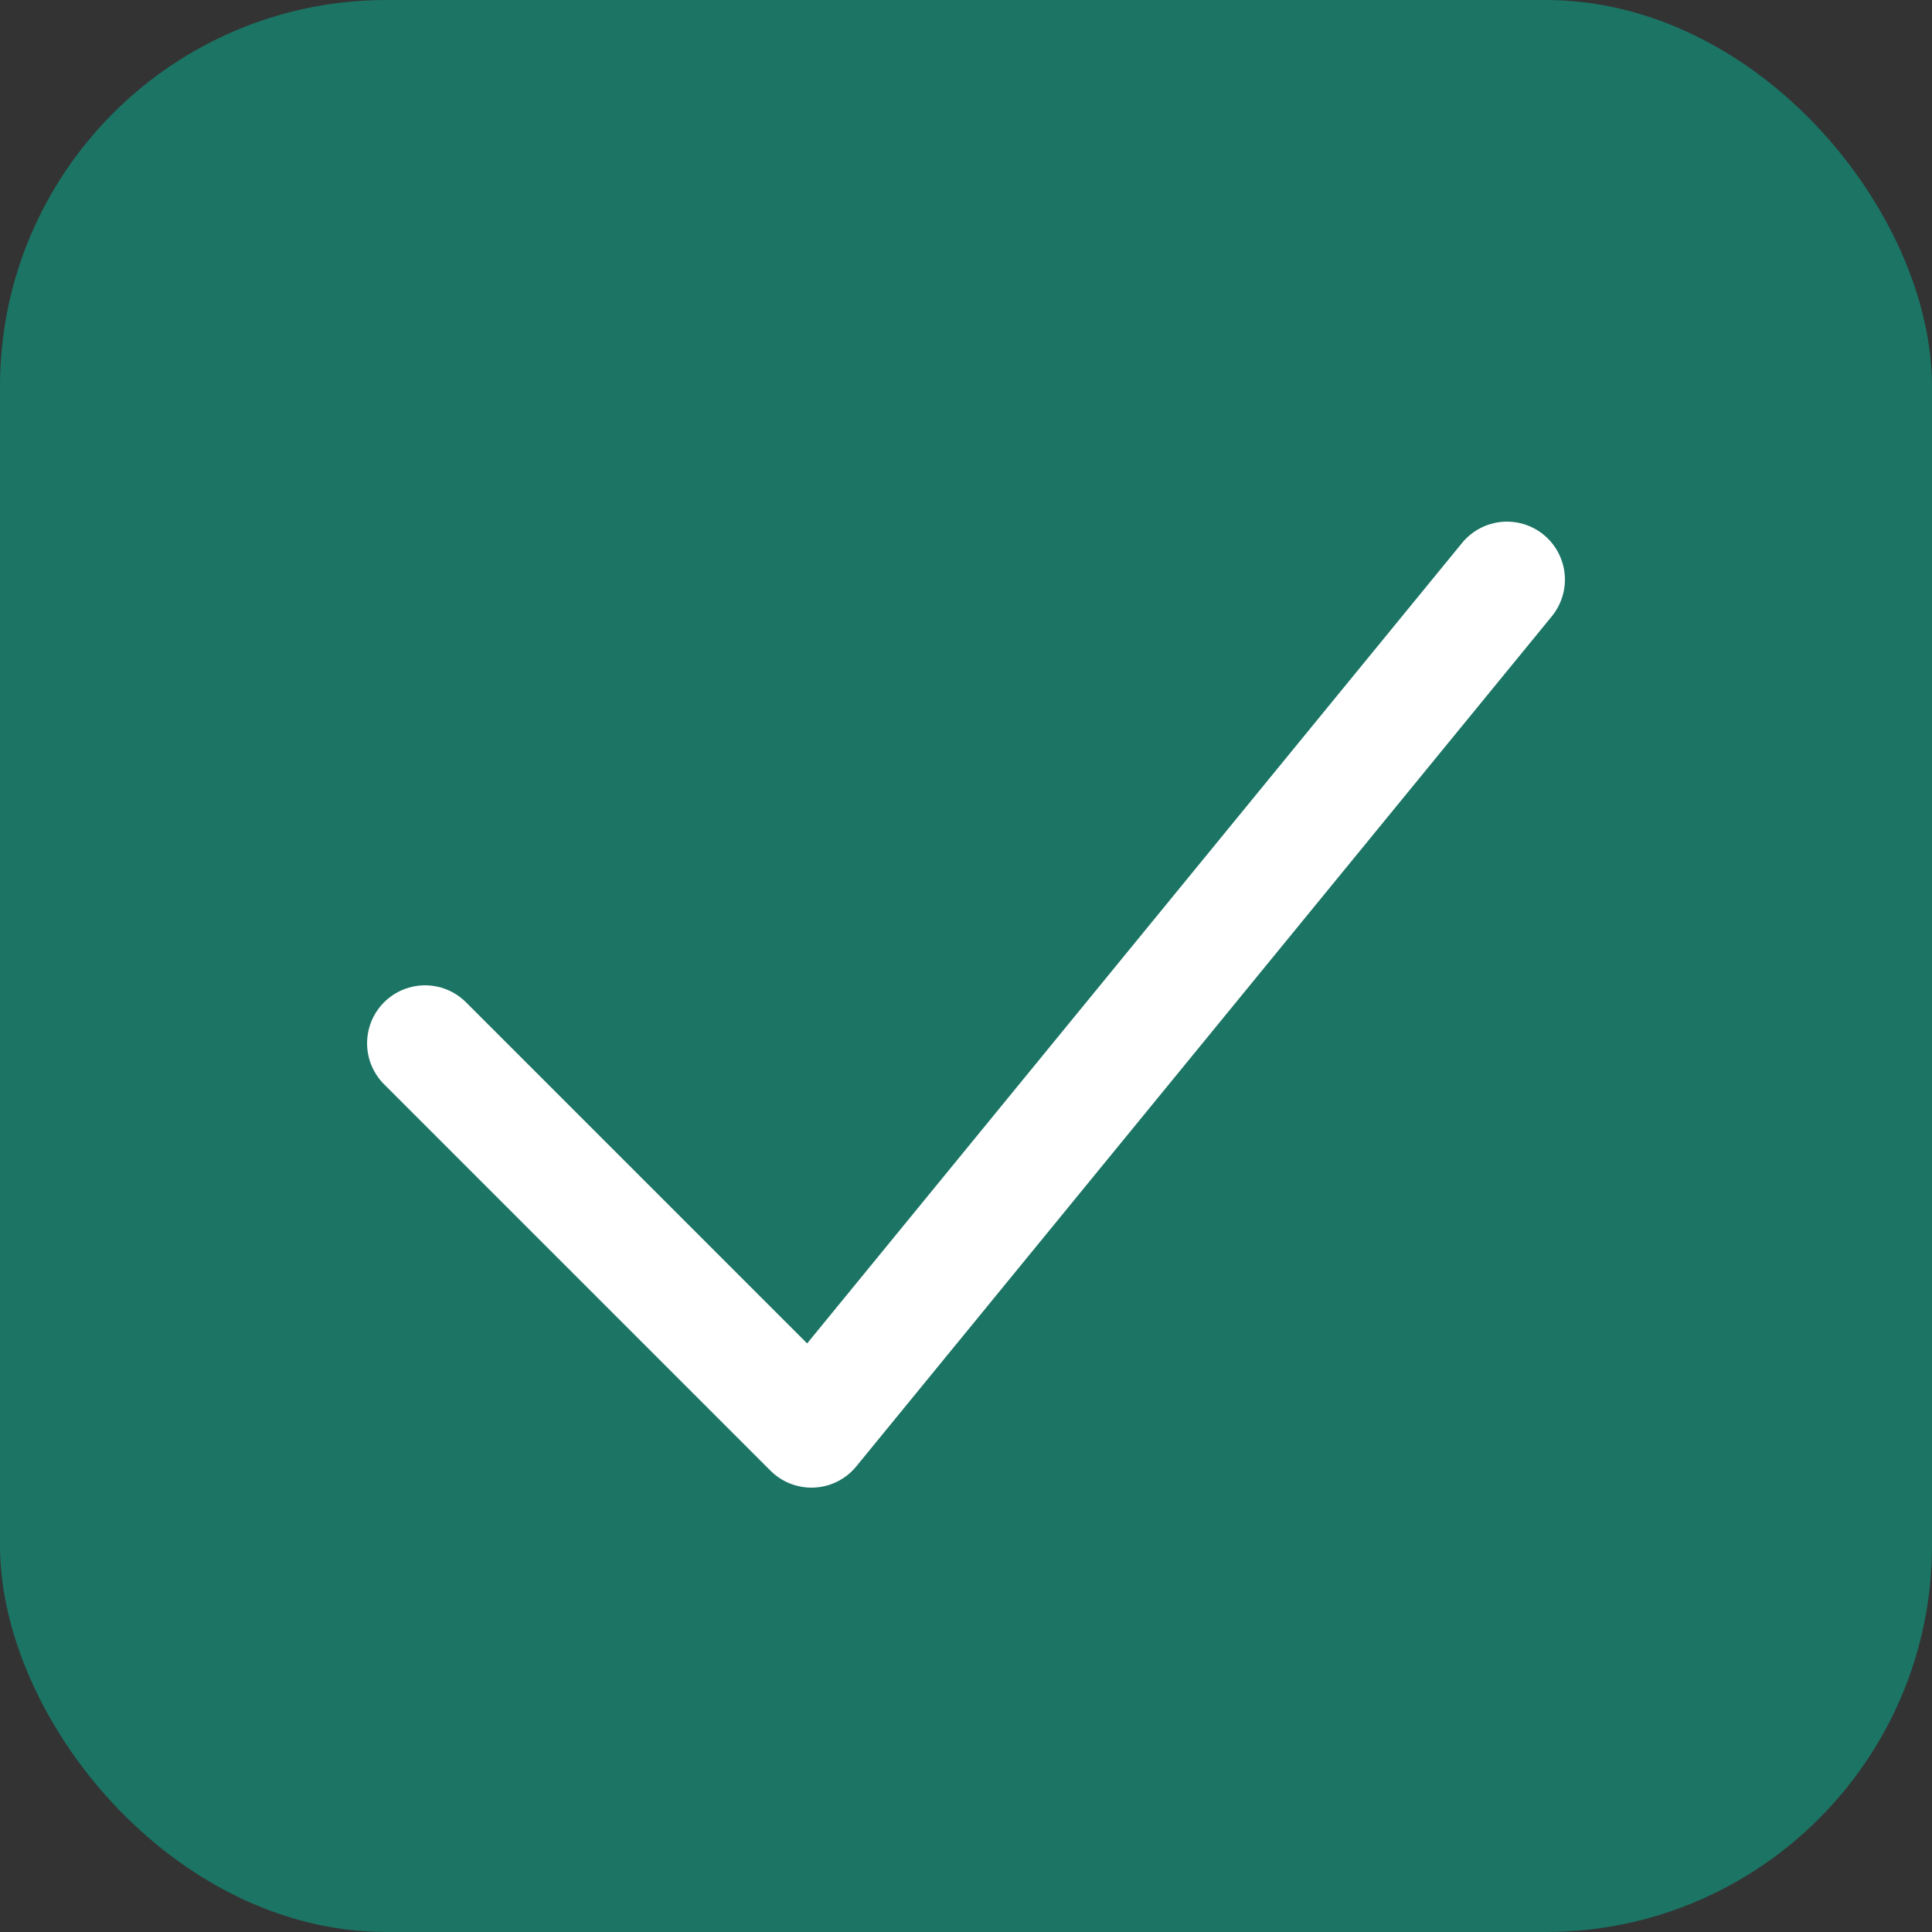 <?xml version="1.0" encoding="UTF-8"?> <svg xmlns="http://www.w3.org/2000/svg" width="25" height="25" viewBox="0 0 25 25" fill="none"><rect x="0" y="0" width="25" height="25" fill="#333333" stroke="none"/><rect width="25" height="25" rx="5" fill="#0DA186" fill-opacity="0.6"></rect><path d="M5.5 13.5L10.5 18.5L19.5 7.5" stroke="white" stroke-width="1.5" stroke-linecap="round" stroke-linejoin="round"></path></svg> 